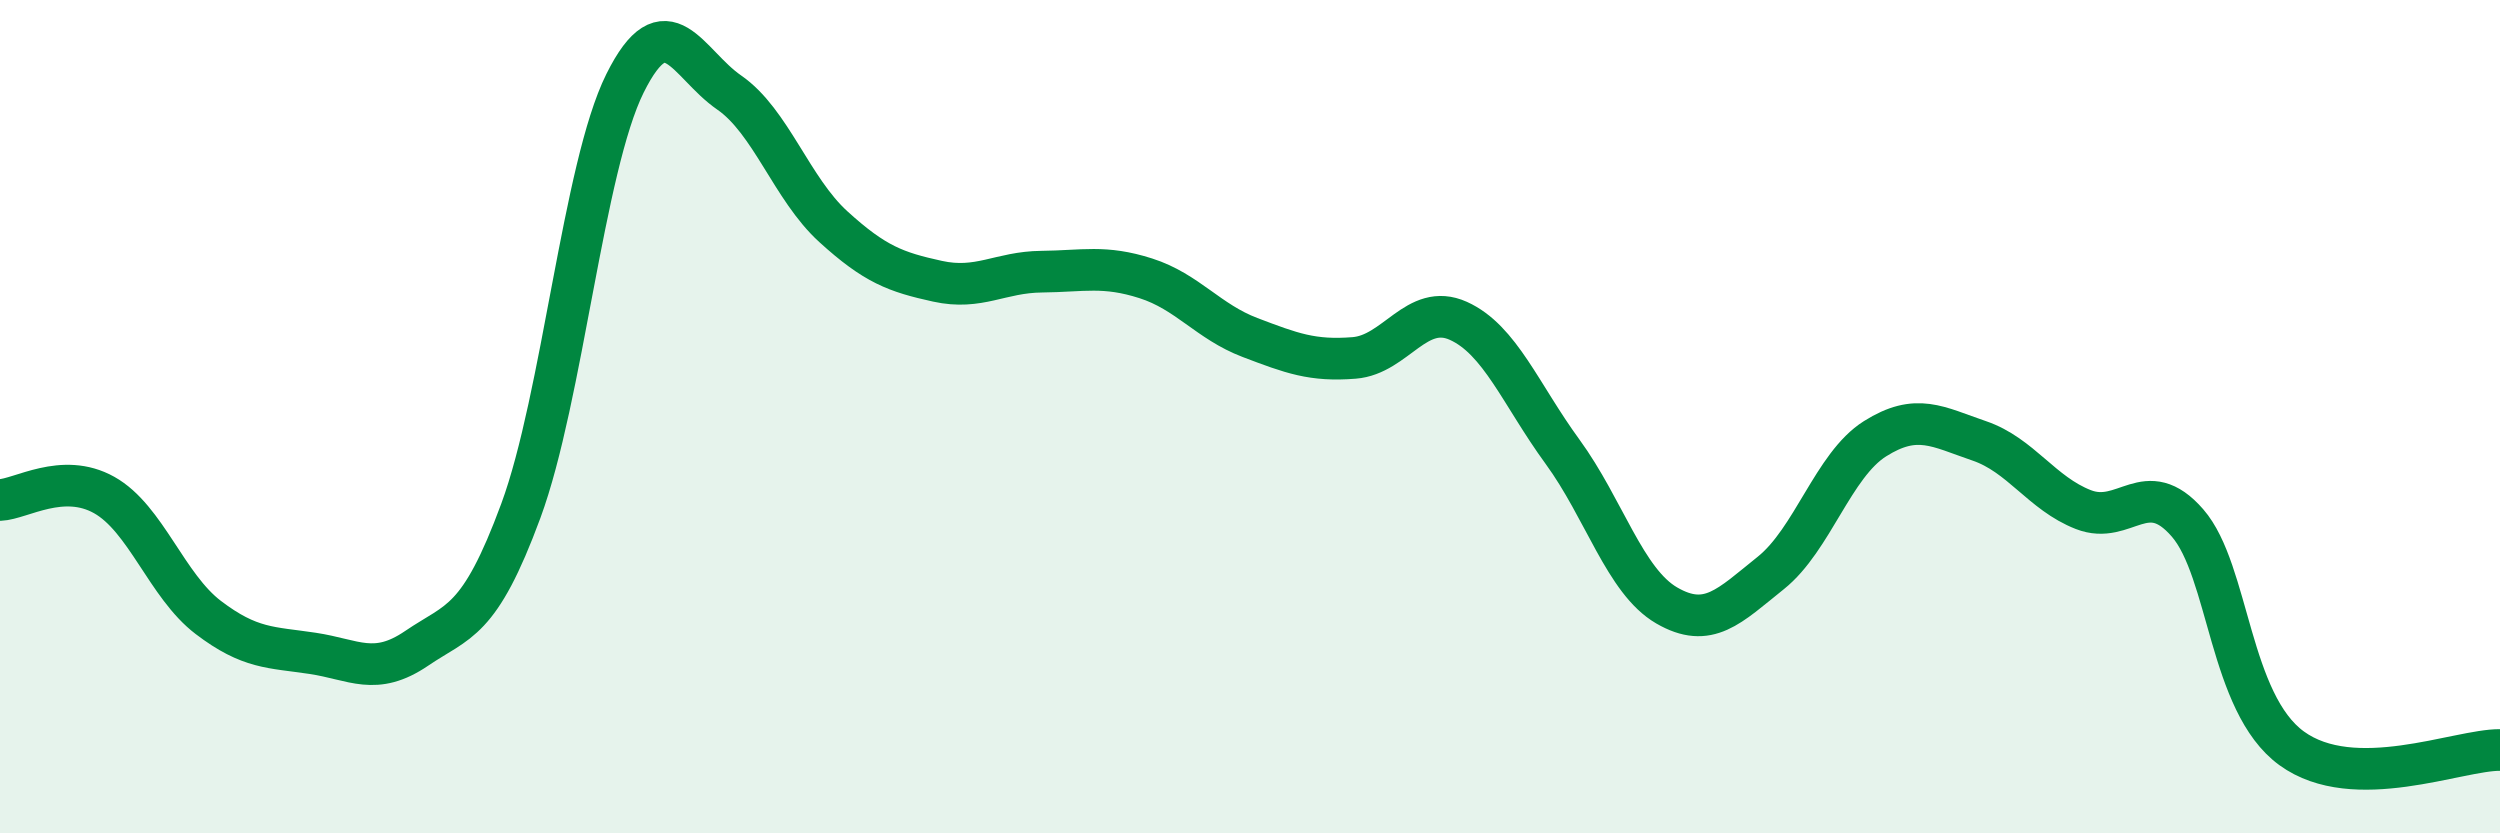 
    <svg width="60" height="20" viewBox="0 0 60 20" xmlns="http://www.w3.org/2000/svg">
      <path
        d="M 0,12 C 0.5,11.98 1.5,11.32 2.5,11.88 C 3.5,12.44 4,14.06 5,14.82 C 6,15.58 6.5,15.53 7.5,15.68 C 8.5,15.83 9,16.24 10,15.56 C 11,14.88 11.5,14.97 12.5,12.26 C 13.5,9.55 14,4.01 15,2 C 16,-0.01 16.5,1.53 17.5,2.22 C 18.5,2.91 19,4.53 20,5.44 C 21,6.35 21.5,6.53 22.5,6.75 C 23.5,6.97 24,6.53 25,6.52 C 26,6.51 26.5,6.36 27.5,6.68 C 28.5,7 29,7.72 30,8.1 C 31,8.48 31.5,8.67 32.5,8.59 C 33.5,8.51 34,7.25 35,7.7 C 36,8.15 36.5,9.47 37.5,10.84 C 38.5,12.21 39,13.95 40,14.53 C 41,15.11 41.5,14.55 42.5,13.75 C 43.5,12.95 44,11.16 45,10.53 C 46,9.9 46.5,10.24 47.5,10.58 C 48.5,10.92 49,11.84 50,12.23 C 51,12.62 51.5,11.4 52.5,12.55 C 53.5,13.7 53.5,16.87 55,17.96 C 56.5,19.05 59,17.99 60,18L60 20L0 20Z"
        fill="#008740"
        opacity="0.1"
        stroke-linecap="round"
        stroke-linejoin="round"
      />
      <path
        d="M 0,12 C 0.5,11.98 1.5,11.32 2.5,11.88 C 3.5,12.44 4,14.06 5,14.82 C 6,15.58 6.5,15.53 7.5,15.68 C 8.5,15.83 9,16.24 10,15.56 C 11,14.88 11.5,14.97 12.5,12.26 C 13.5,9.55 14,4.01 15,2 C 16,-0.01 16.5,1.53 17.5,2.22 C 18.5,2.91 19,4.53 20,5.44 C 21,6.35 21.5,6.53 22.5,6.75 C 23.5,6.97 24,6.53 25,6.52 C 26,6.51 26.5,6.36 27.5,6.68 C 28.5,7 29,7.72 30,8.1 C 31,8.48 31.5,8.67 32.5,8.59 C 33.5,8.51 34,7.25 35,7.7 C 36,8.15 36.5,9.47 37.5,10.84 C 38.5,12.21 39,13.95 40,14.53 C 41,15.11 41.5,14.55 42.5,13.75 C 43.5,12.95 44,11.16 45,10.53 C 46,9.9 46.5,10.24 47.5,10.58 C 48.5,10.92 49,11.84 50,12.23 C 51,12.62 51.5,11.4 52.5,12.55 C 53.5,13.7 53.5,16.87 55,17.96 C 56.5,19.05 59,17.99 60,18"
        stroke="#008740"
        stroke-width="1"
        fill="none"
        stroke-linecap="round"
        stroke-linejoin="round"
      />
    </svg>
  
